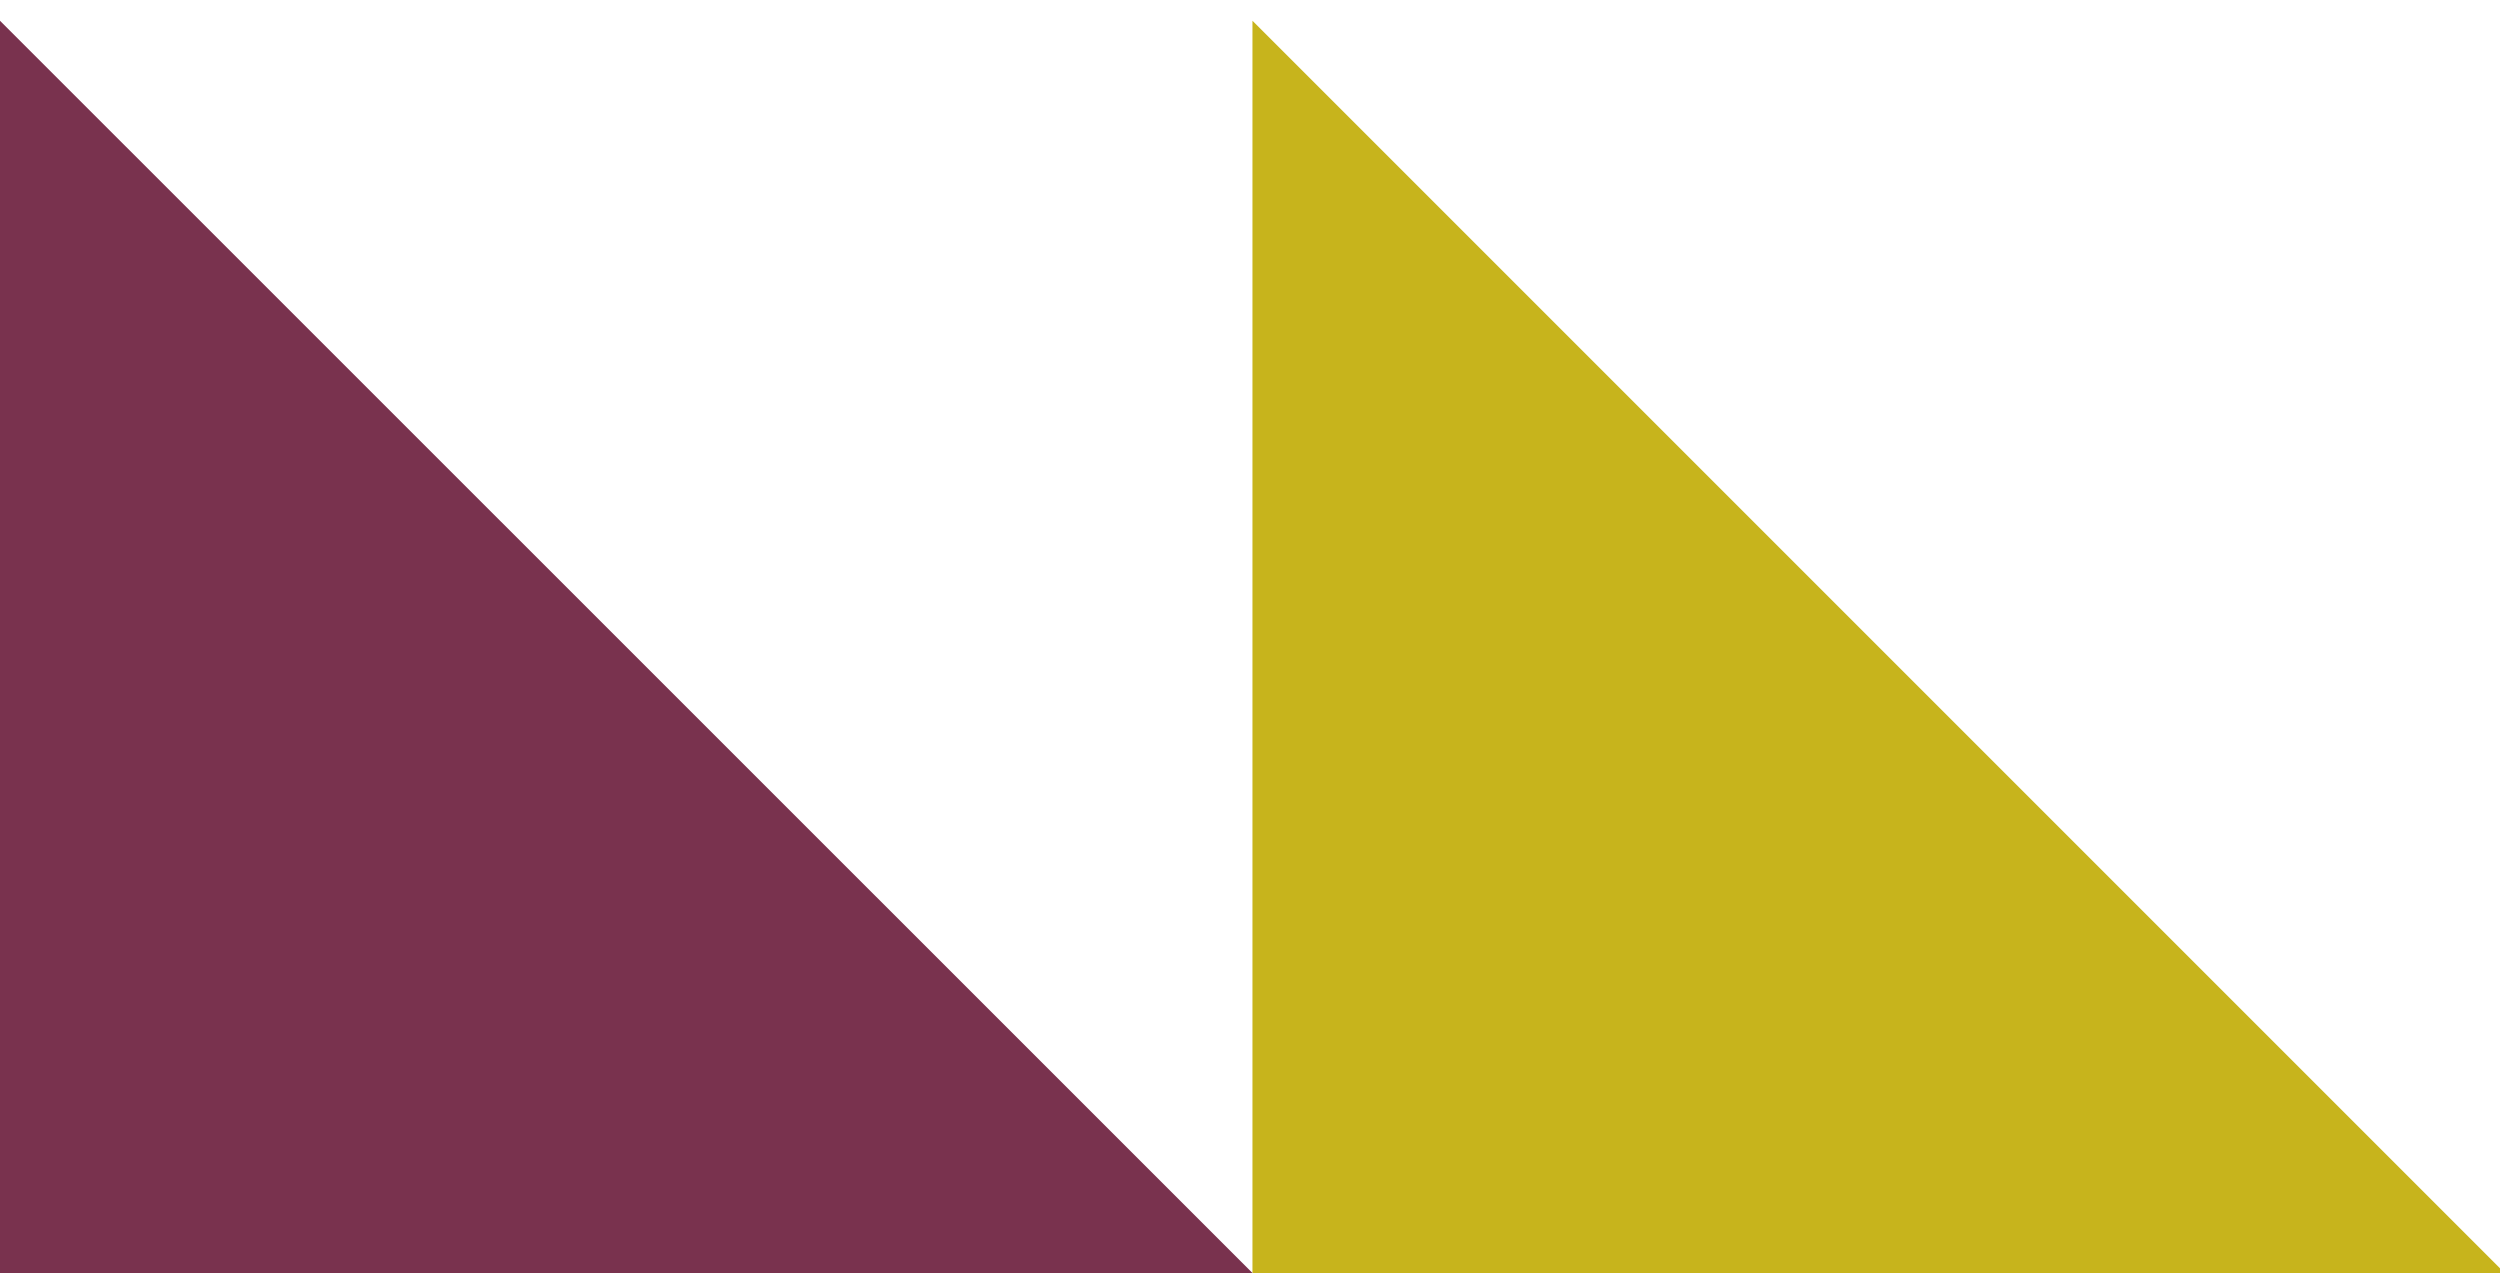 <?xml version="1.0" encoding="utf-8"?><svg id="Layer_1" data-name="Layer 1" xmlns="http://www.w3.org/2000/svg" viewBox="0 0 112 57.04"><defs><style>.cls-1{fill:#c7b41c;}.cls-2{fill:#79324e;}</style></defs><polygon class="cls-1" points="56.11 0.93 56.11 57.03 112.21 57.03 56.11 0.93"/><polygon class="cls-2" points="0 0.93 0 57.03 56.11 57.03 0 0.93"/></svg>